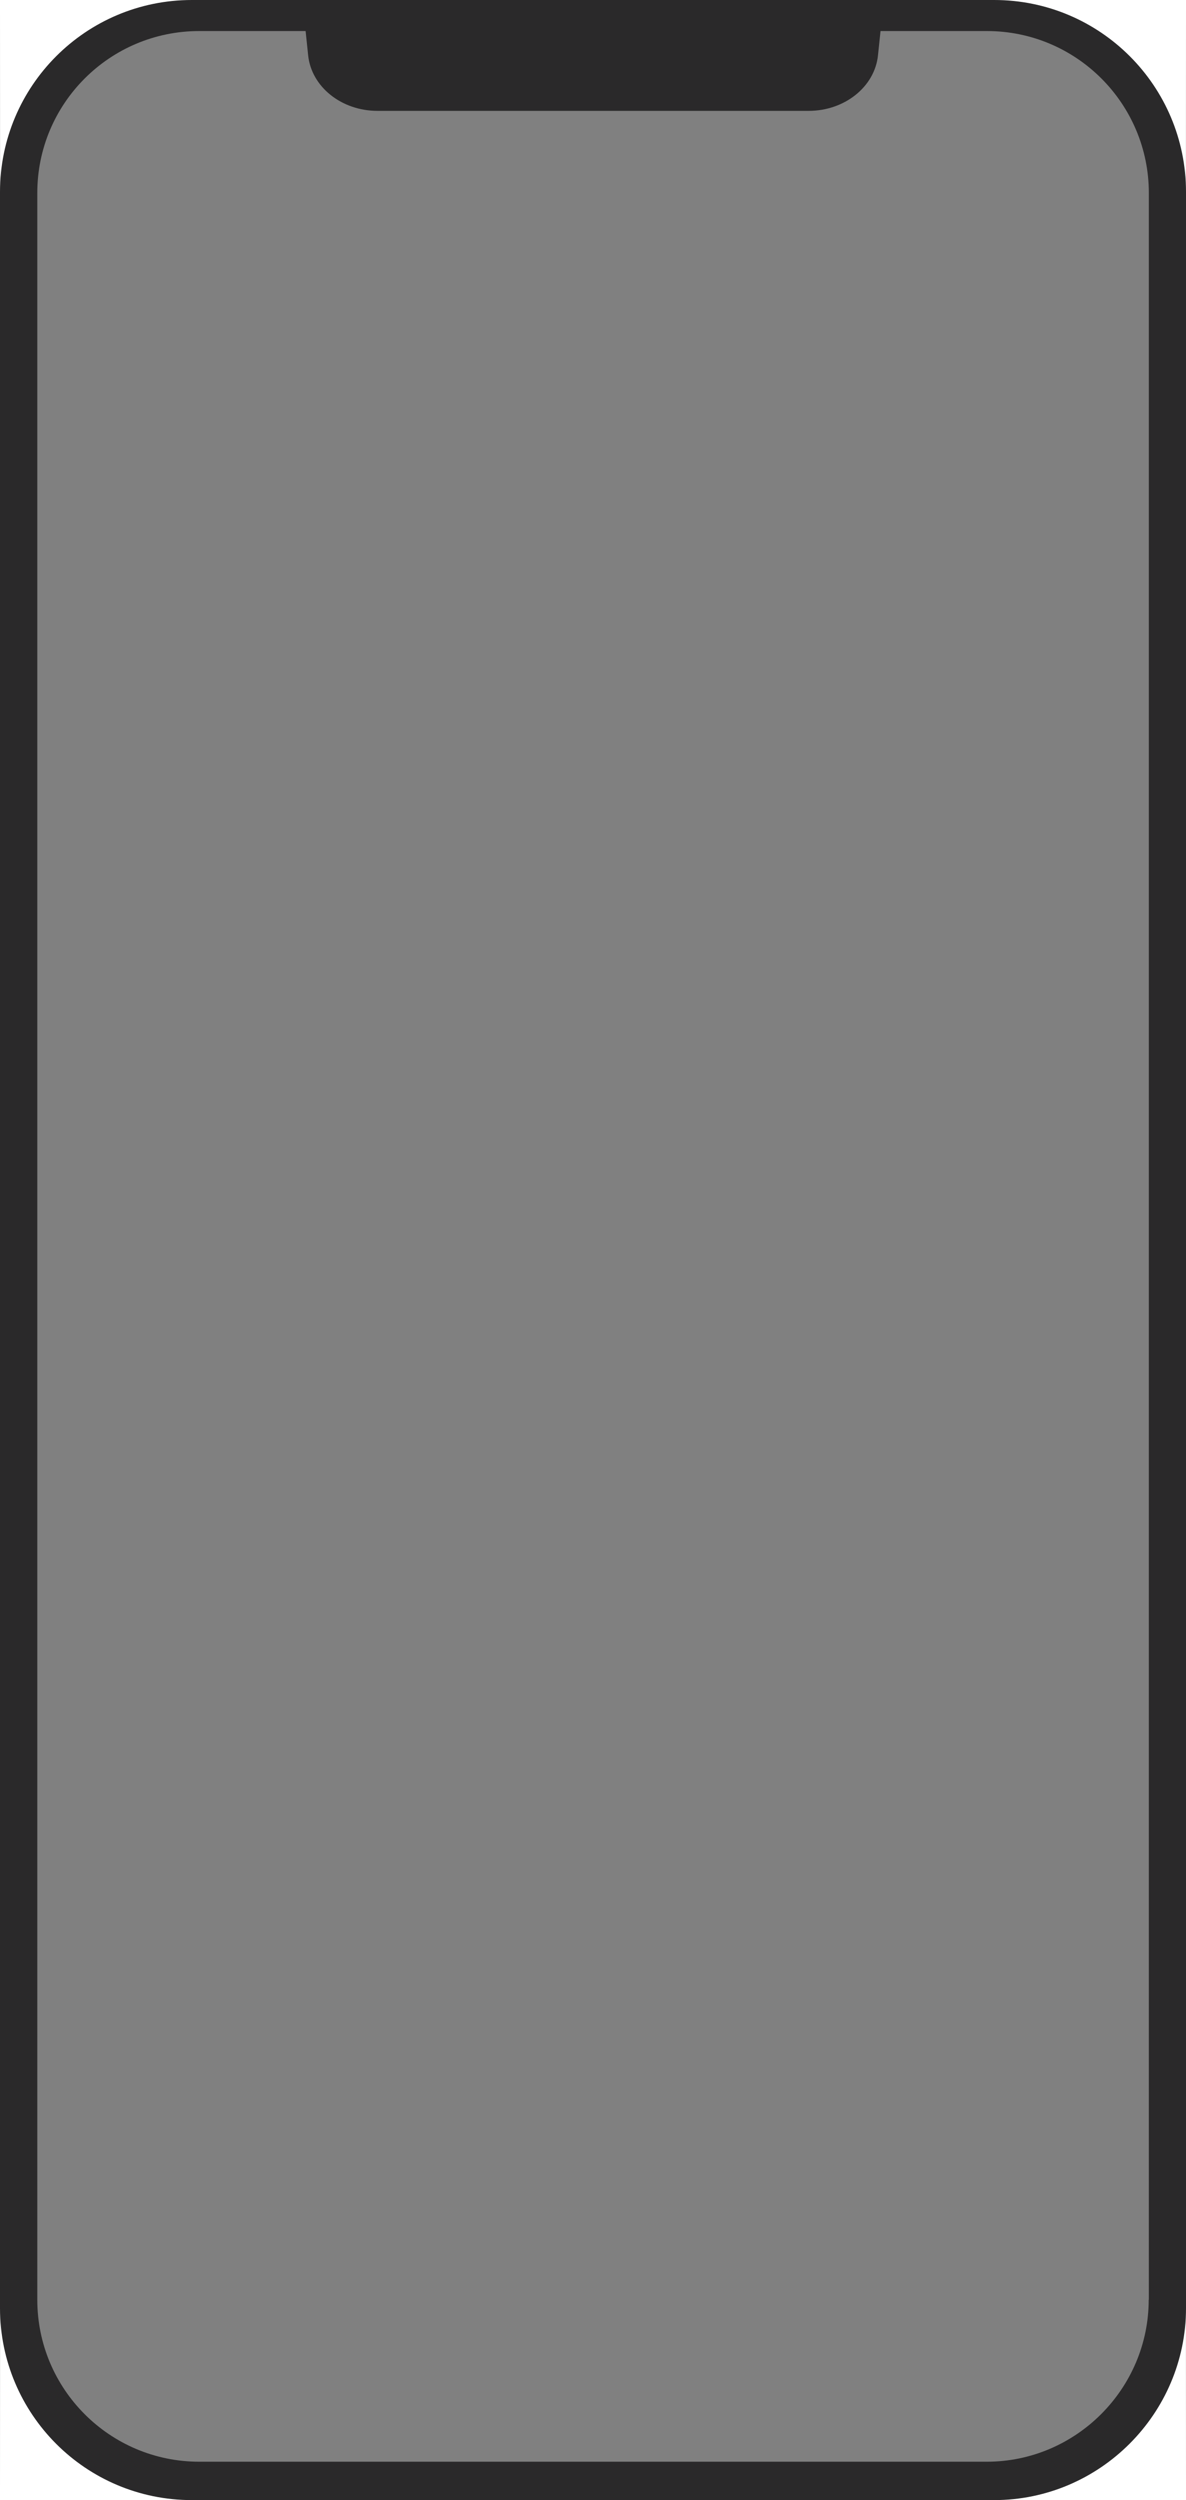 <?xml version="1.0" encoding="utf-8"?>
<!-- Generator: Adobe Illustrator 25.4.1, SVG Export Plug-In . SVG Version: 6.00 Build 0)  -->
<svg version="1.1" id="Livello_1" xmlns="http://www.w3.org/2000/svg" xmlns:xlink="http://www.w3.org/1999/xlink" x="0px" y="0px"
	 viewBox="0 0 168.19 354.28" style="enable-background:new 0 0 168.19 354.28;" xml:space="preserve">
<rect x="0" y="0" width="168.19" height="354.28" fill="#808080" stroke="none"/>
<style type="text/css">
	.st0{fill:#FFFFFF;}
	.st1{fill:none;}
	.st2{fill:#2A292A;}
</style>
<path class="st0" d="M0,0h37.72v2.69H22.54l-7.22,2.69l-4.04,2.94c0,0-3.67,5.76-3.92,6.12c-0.24,0.37-3.55,7.71-3.55,8.2
	s-1.59,8.2-1.59,8.69s-0.98,7.1-0.98,7.1l-1.22,0.61L0,0z"/>
<path class="st0" d="M168.19,0l-37.72,0v2.69h15.18l7.22,2.69l4.04,2.94c0,0,3.67,5.76,3.92,6.12c0.24,0.37,3.55,7.71,3.55,8.2
	s1.59,8.2,1.59,8.69s0.98,7.1,0.98,7.1l1.22,0.61L168.19,0z"/>
<path class="st0" d="M0,354.28h37.72v-2.69H22.54l-7.22-2.69l-4.04-2.94c0,0-3.67-5.76-3.92-6.12c-0.24-0.37-3.55-7.71-3.55-8.2
	s-1.59-8.2-1.59-8.69s-0.98-7.1-0.98-7.1l-1.22-0.61L0,354.28z"/>
<path class="st0" d="M168.19,354.28h-37.72v-2.69h15.18l7.22-2.69l4.04-2.94c0,0,3.67-5.76,3.92-6.12c0.24-0.37,3.55-7.71,3.55-8.2
	s1.59-8.2,1.59-8.69s0.98-7.1,0.98-7.1l1.22-0.61L168.19,354.28z"/>
<g>
	<path class="st1" d="M139.94,4.4h-15.09l-0.36,3.44c-0.46,4.46-4.72,7.87-9.83,7.87H53.52c-5.1,0-9.37-3.41-9.83-7.87L43.34,4.4
		H28.25C15.56,4.4,5.28,14.68,5.28,27.36v298.52c0,12.68,10.28,22.96,22.96,22.96h111.7c12.63,0,22.96-10.33,22.96-22.96V27.36
		C162.9,14.68,152.62,4.4,139.94,4.4z"/>
	<path class="st2" d="M140.98,0H27.21C12.18,0,0,12.18,0,27.21v299.87c0,15.03,12.18,27.21,27.21,27.21h113.77
		c14.96,0,27.21-12.24,27.21-27.21V27.21C168.19,12.18,156.01,0,140.98,0z M162.9,325.89c0,12.63-10.33,22.96-22.96,22.96H28.25
		c-12.68,0-22.96-10.28-22.96-22.96V27.36C5.28,14.68,15.56,4.4,28.25,4.4h15.09l0.36,3.44c0.46,4.46,4.72,7.87,9.83,7.87h61.15
		c5.1,0,9.37-3.41,9.83-7.87l0.36-3.44h15.09c12.68,0,22.96,10.28,22.96,22.96V325.89z"/>
</g>
</svg>
